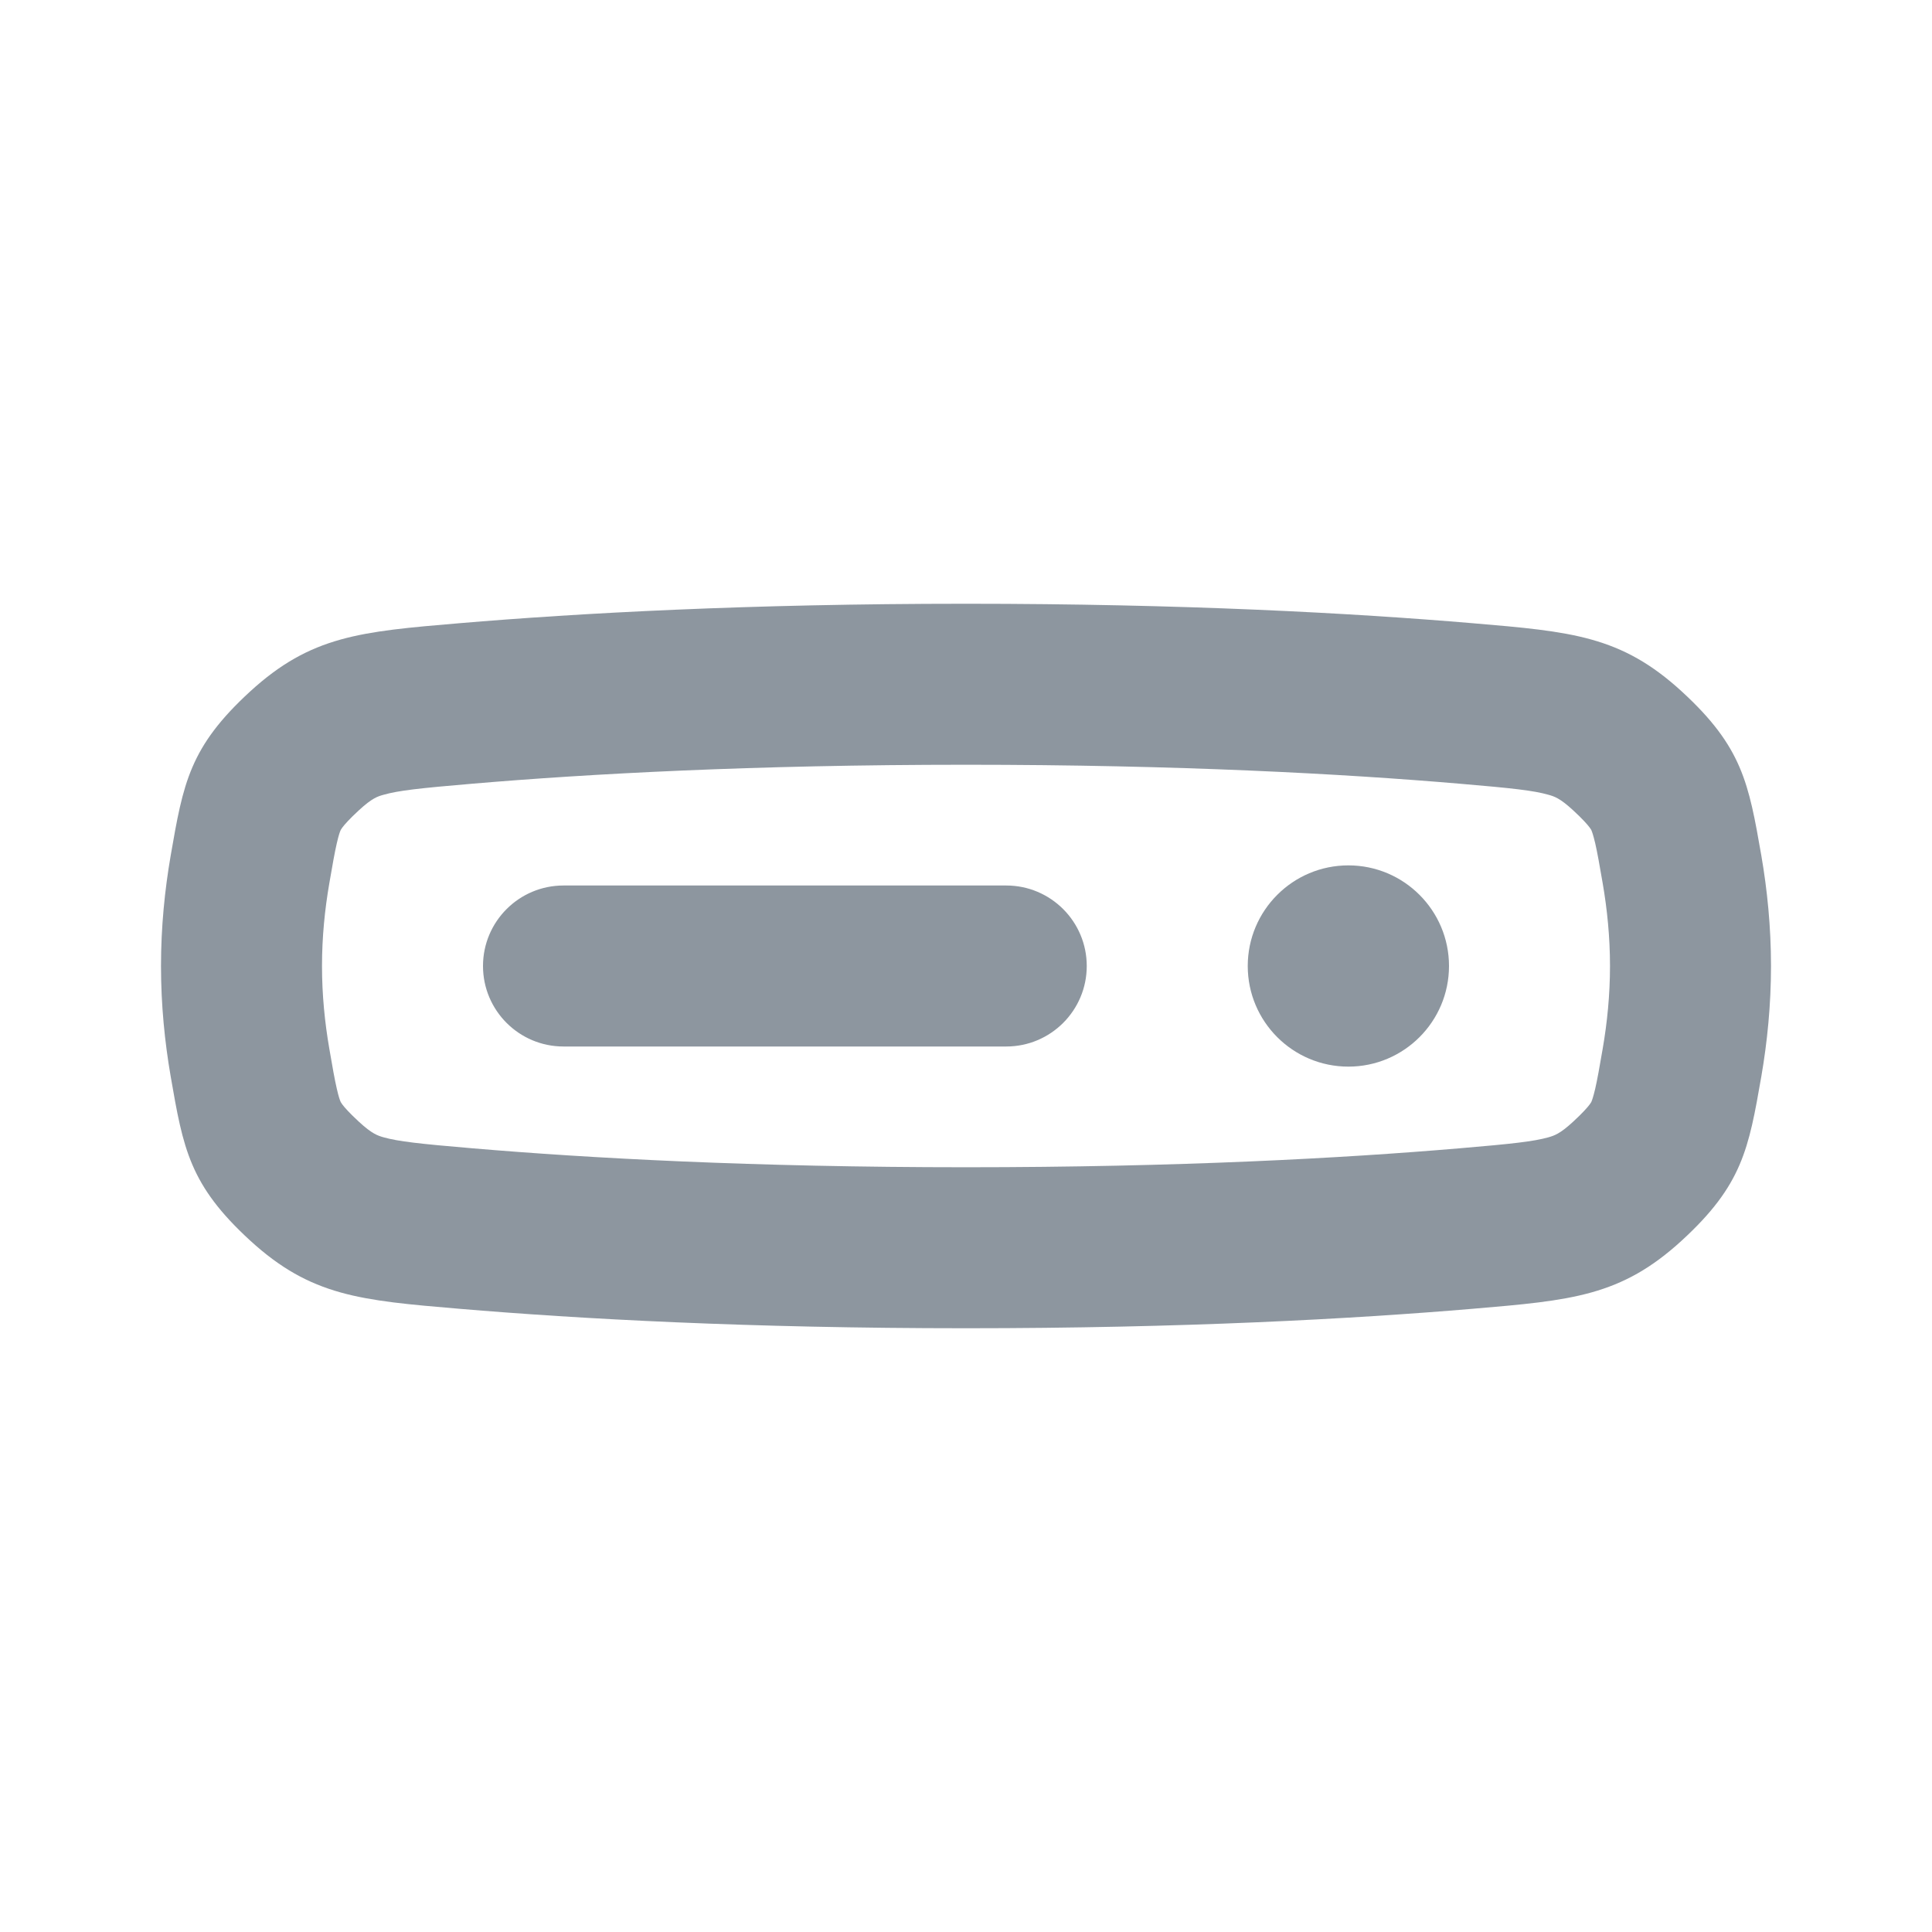 <?xml version="1.0" encoding="UTF-8"?> <svg xmlns="http://www.w3.org/2000/svg" width="24" height="24" viewBox="0 0 24 24" fill="none"><g clip-path="url(#clip0_5795_4883)"><path fill-rule="evenodd" clip-rule="evenodd" d="M12 14.5C14.646 14.5 16.692 14.387 18.127 14.265C18.802 14.208 19.051 14.179 19.232 14.129C19.308 14.107 19.377 14.086 19.54 13.936C19.663 13.823 19.721 13.755 19.746 13.722C19.765 13.697 19.769 13.687 19.771 13.682L19.771 13.681C19.776 13.67 19.791 13.631 19.816 13.526C19.843 13.408 19.868 13.267 19.909 13.029C19.965 12.705 20 12.359 20 12C20 11.641 19.965 11.295 19.909 10.971C19.868 10.733 19.843 10.592 19.816 10.474C19.791 10.369 19.776 10.33 19.771 10.319L19.771 10.318C19.769 10.313 19.765 10.303 19.746 10.278C19.721 10.245 19.663 10.177 19.54 10.064C19.377 9.914 19.308 9.893 19.232 9.872C19.051 9.821 18.802 9.792 18.127 9.735C16.692 9.613 14.646 9.5 12 9.5C9.354 9.5 7.308 9.613 5.873 9.735C5.199 9.792 4.949 9.821 4.768 9.872C4.691 9.893 4.623 9.914 4.46 10.064C4.337 10.177 4.279 10.245 4.254 10.278C4.235 10.304 4.231 10.313 4.229 10.318L4.229 10.319C4.224 10.33 4.208 10.369 4.184 10.475C4.157 10.592 4.132 10.733 4.091 10.972C4.035 11.296 4 11.641 4 12C4 12.359 4.035 12.704 4.091 13.028C4.132 13.267 4.157 13.408 4.184 13.525C4.208 13.631 4.224 13.67 4.229 13.681L4.229 13.682C4.231 13.687 4.235 13.696 4.254 13.722C4.279 13.755 4.337 13.823 4.46 13.936C4.623 14.086 4.691 14.107 4.768 14.129C4.949 14.179 5.199 14.208 5.873 14.265C7.309 14.387 9.355 14.5 12 14.5ZM18.296 16.258C16.806 16.384 14.703 16.5 12 16.5C9.297 16.5 7.195 16.384 5.704 16.258C4.476 16.154 3.863 16.102 3.108 15.411C2.354 14.72 2.276 14.27 2.12 13.37C2.047 12.947 2 12.487 2 12C2 11.513 2.047 11.053 2.12 10.63C2.276 9.73 2.354 9.28 3.108 8.589C3.863 7.898 4.476 7.846 5.704 7.742C7.195 7.616 9.297 7.5 12 7.5C14.703 7.5 16.806 7.616 18.296 7.742C19.523 7.846 20.137 7.898 20.891 8.589C21.645 9.28 21.723 9.73 21.88 10.629C21.953 11.052 22 11.513 22 12C22 12.487 21.953 12.948 21.88 13.371C21.723 14.271 21.645 14.72 20.891 15.411C20.137 16.102 19.523 16.154 18.296 16.258ZM6 12C6 11.448 6.448 11 7 11H12.5C13.052 11 13.5 11.448 13.5 12C13.5 12.552 13.052 13 12.5 13H7C6.448 13 6 12.552 6 12ZM16.75 10.75C16.06 10.75 15.5 11.31 15.5 12C15.5 12.69 16.06 13.25 16.75 13.25C17.44 13.25 18 12.69 18 12C18 11.31 17.44 10.75 16.75 10.75Z" fill="#8D969F"></path></g><defs><clipPath id="clip0_5795_4883"><rect width="24" height="24" fill="white"></rect></clipPath></defs></svg> 